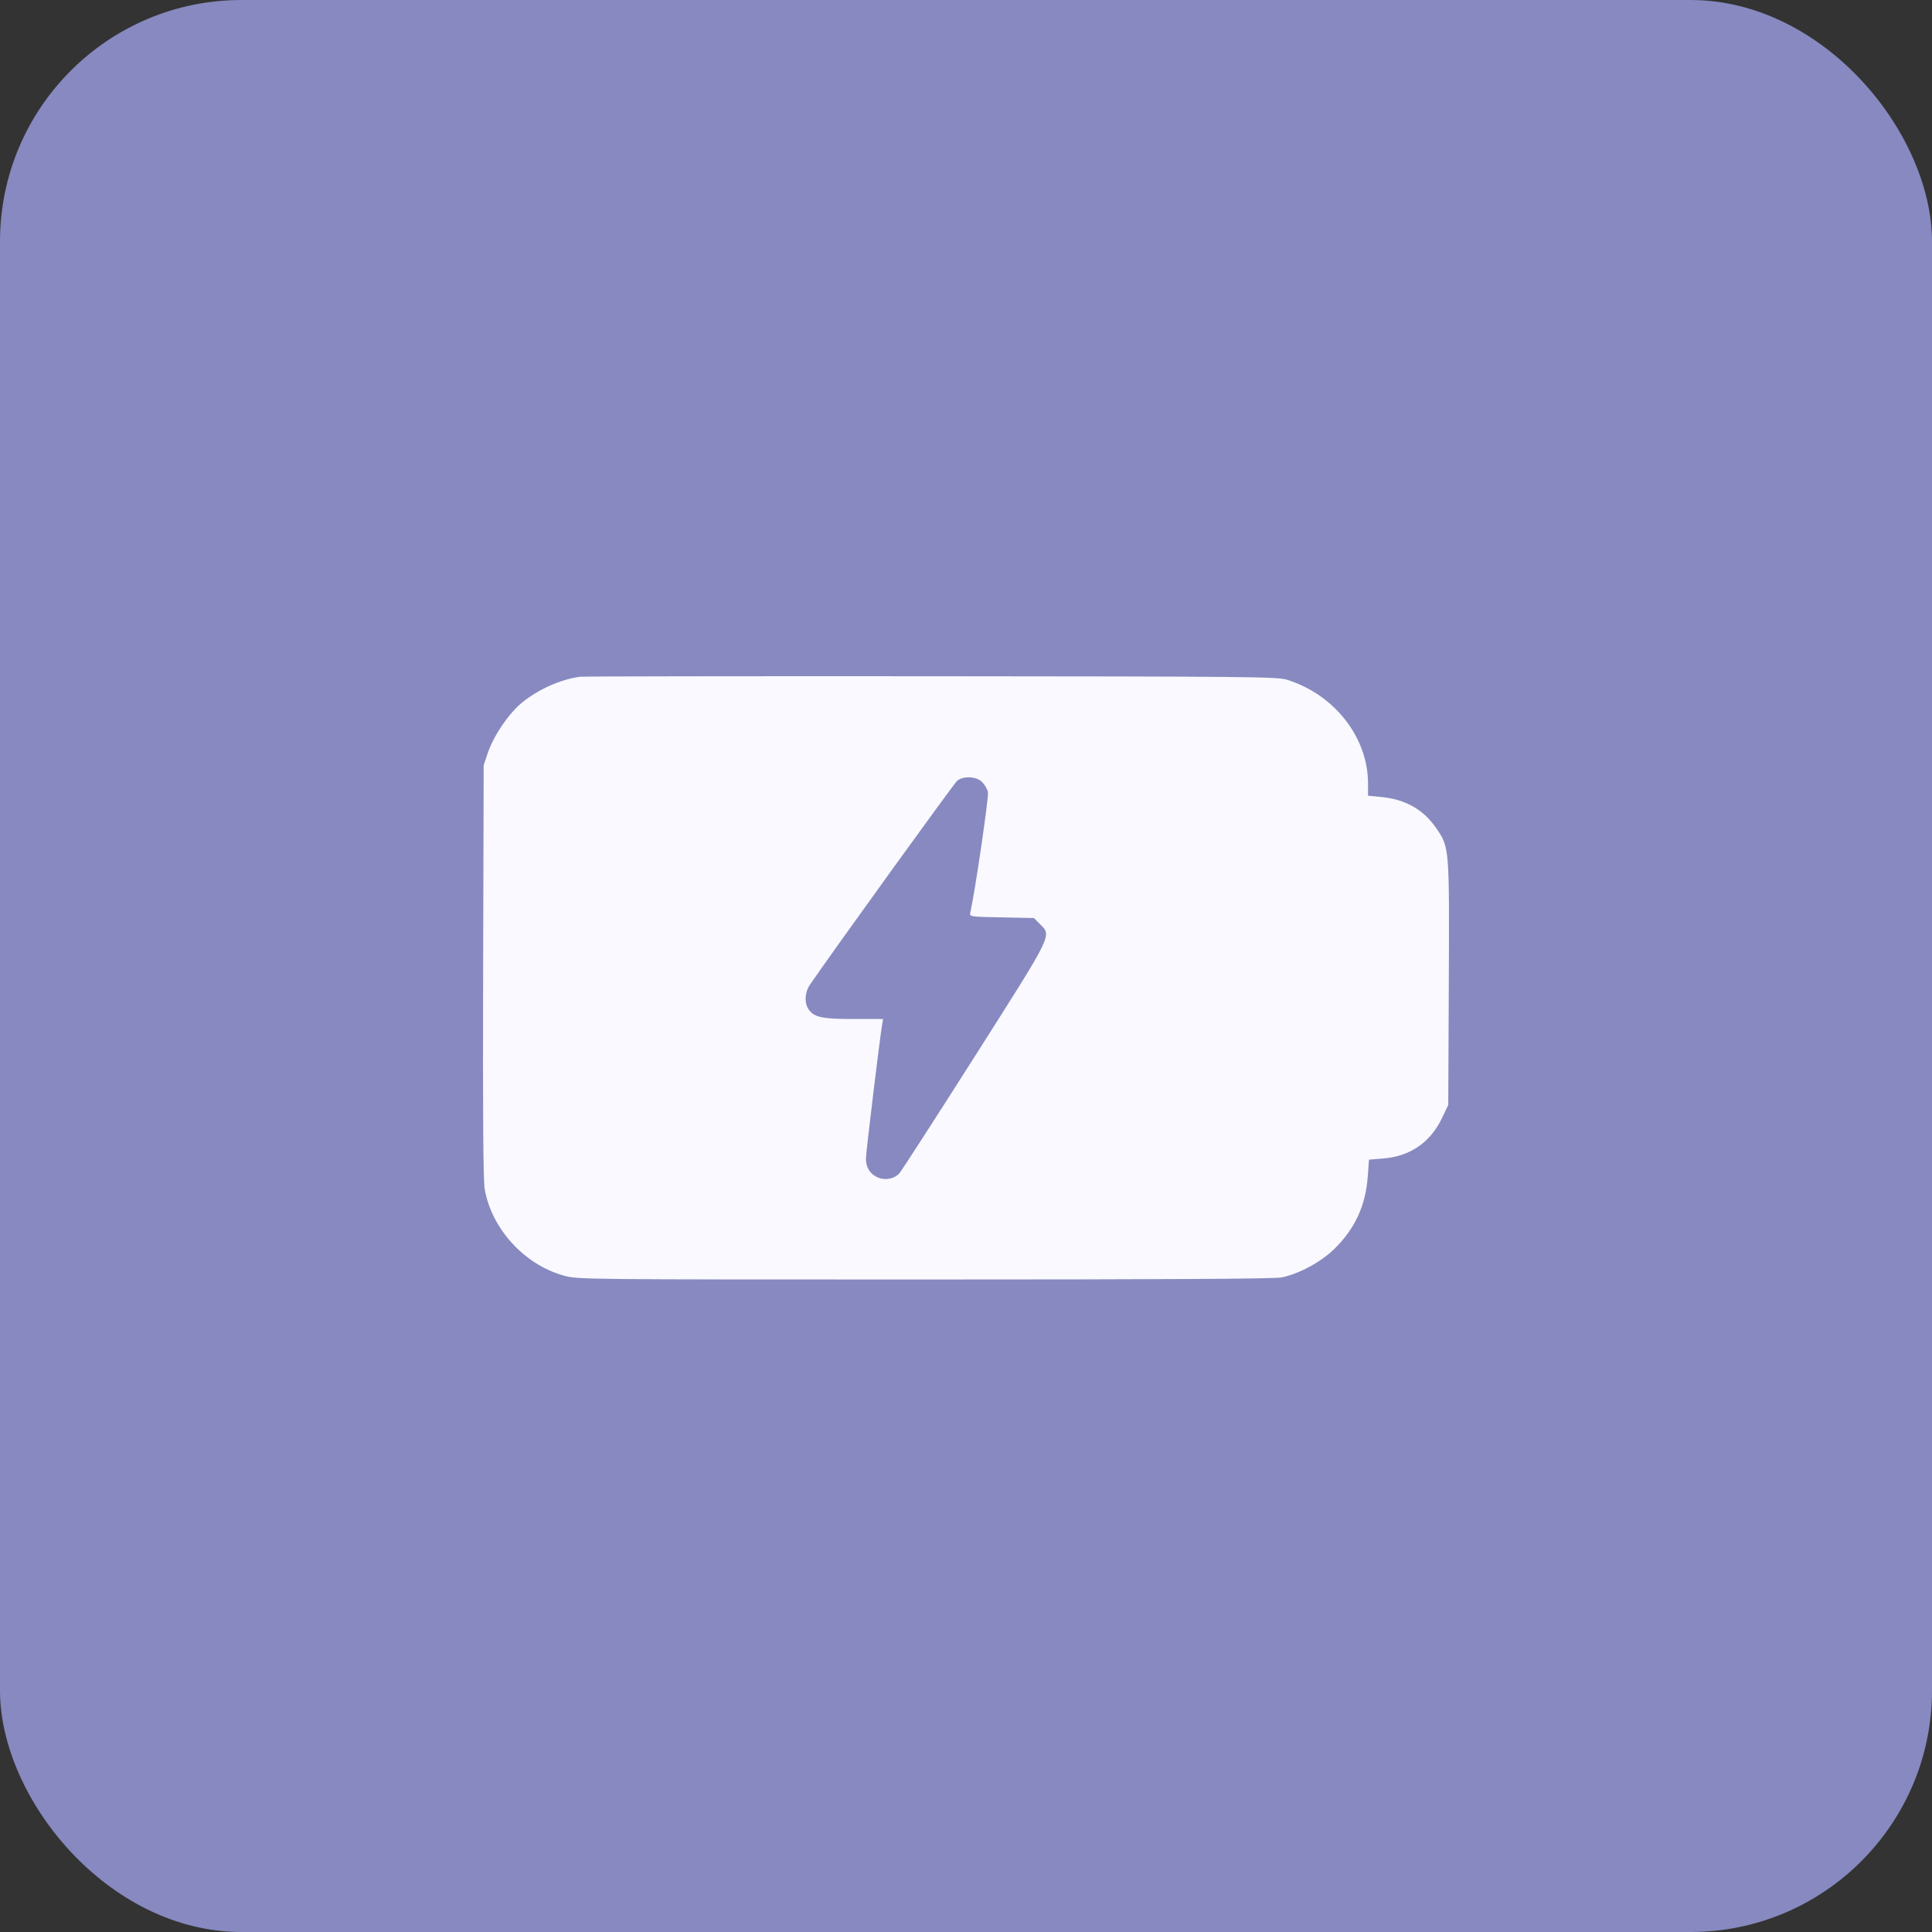 <?xml version="1.0" encoding="UTF-8"?> <svg xmlns="http://www.w3.org/2000/svg" width="160" height="160" viewBox="0 0 160 160" fill="none"><rect x="0" y="0" width="160" height="160" fill="#333333" stroke="none"/> <rect width="160" height="160" rx="20" fill="#8789C0"></rect> <path fill-rule="evenodd" clip-rule="evenodd" d="M48.029 56.046C46.419 56.265 44.584 57.084 43.225 58.191C42.146 59.07 40.887 60.916 40.412 62.316L40.056 63.364L40.011 80.404C39.979 92.381 40.017 97.745 40.139 98.46C40.703 101.757 43.43 104.744 46.697 105.642C47.857 105.961 48.09 105.963 76.587 105.963C96.705 105.963 105.555 105.912 106.136 105.793C107.597 105.492 109.415 104.507 110.525 103.412C112.218 101.745 113.097 99.832 113.271 97.444L113.374 96.037L114.566 95.94C116.8 95.758 118.475 94.594 119.443 92.551L119.939 91.503L119.984 81.445C120.034 70.175 120.034 70.181 118.959 68.607C117.889 67.039 116.383 66.187 114.348 65.997L113.295 65.898V64.888C113.295 61.07 110.512 57.51 106.572 56.29C105.778 56.044 103.56 56.022 77.106 56.003C61.371 55.992 48.287 56.011 48.029 56.046ZM81.327 64.758C81.535 64.965 81.755 65.335 81.817 65.578C81.906 65.933 80.79 73.585 80.356 75.583C80.284 75.918 80.309 75.922 82.952 75.974L85.62 76.027L86.113 76.52C87.112 77.519 87.279 77.178 80.702 87.528C77.455 92.638 74.655 96.975 74.481 97.168C74.03 97.664 73.192 97.788 72.566 97.451C71.997 97.145 71.712 96.638 71.712 95.935C71.712 95.485 72.86 85.992 73.047 84.898L73.133 84.39H70.698C68.071 84.39 67.429 84.253 66.965 83.59C66.599 83.068 66.645 82.185 67.07 81.559C68.853 78.941 79.014 64.866 79.272 64.657C79.788 64.241 80.863 64.293 81.327 64.758Z" fill="#F9F9FF"></path> </svg> 